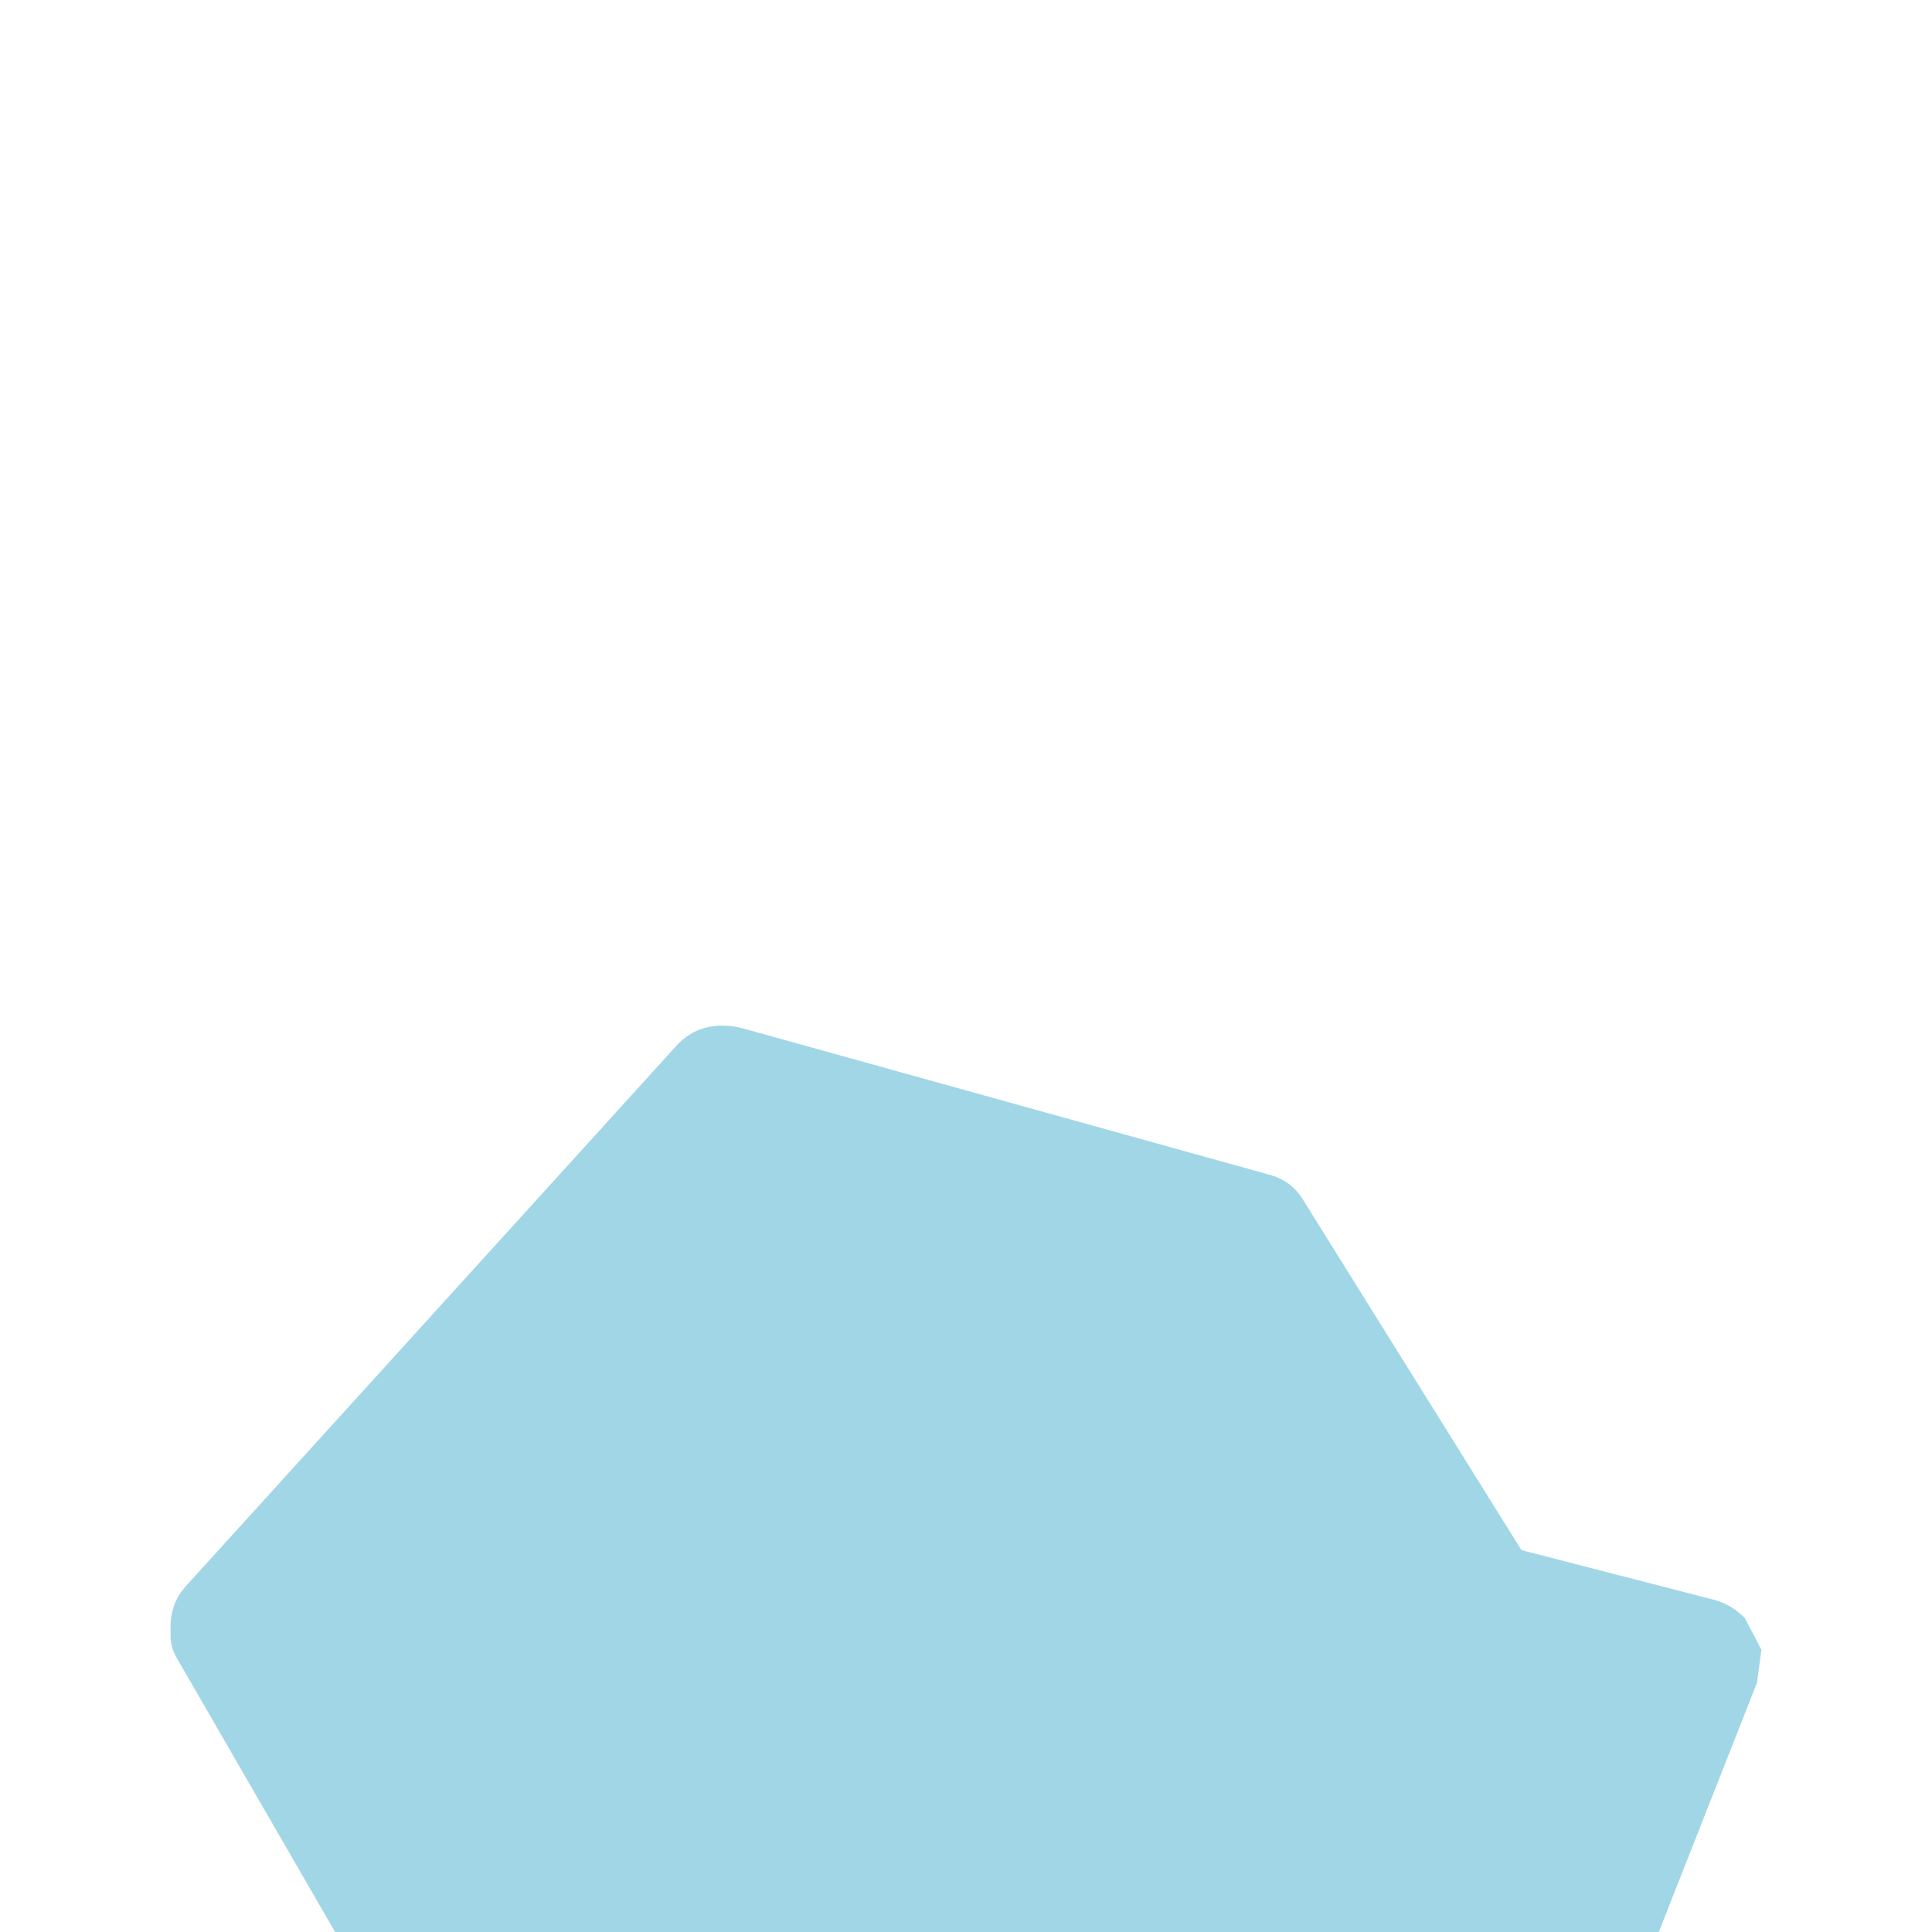 <svg width="64" height="64" xmlns="http://www.w3.org/2000/svg" xmlns:xlink="http://www.w3.org/1999/xlink">
  <defs/>
  <g>
    <path stroke="none" fill="#A1D6E7" d="M5.65 54.2 L5.65 53.75 Q5.7 53.05 6.15 52.55 L22.4 34.65 Q22.8 34.2 23.35 34.05 23.9 33.9 24.55 34.05 L42 38.9 Q42.8 39.1 43.2 39.8 L50.4 51.35 56.8 53 Q57.35 53.15 57.8 53.6 L58.35 54.65 58.2 55.75 54.95 64 11.1 64 5.9 55 Q5.65 54.6 5.65 54.2"/>
  </g>
</svg>